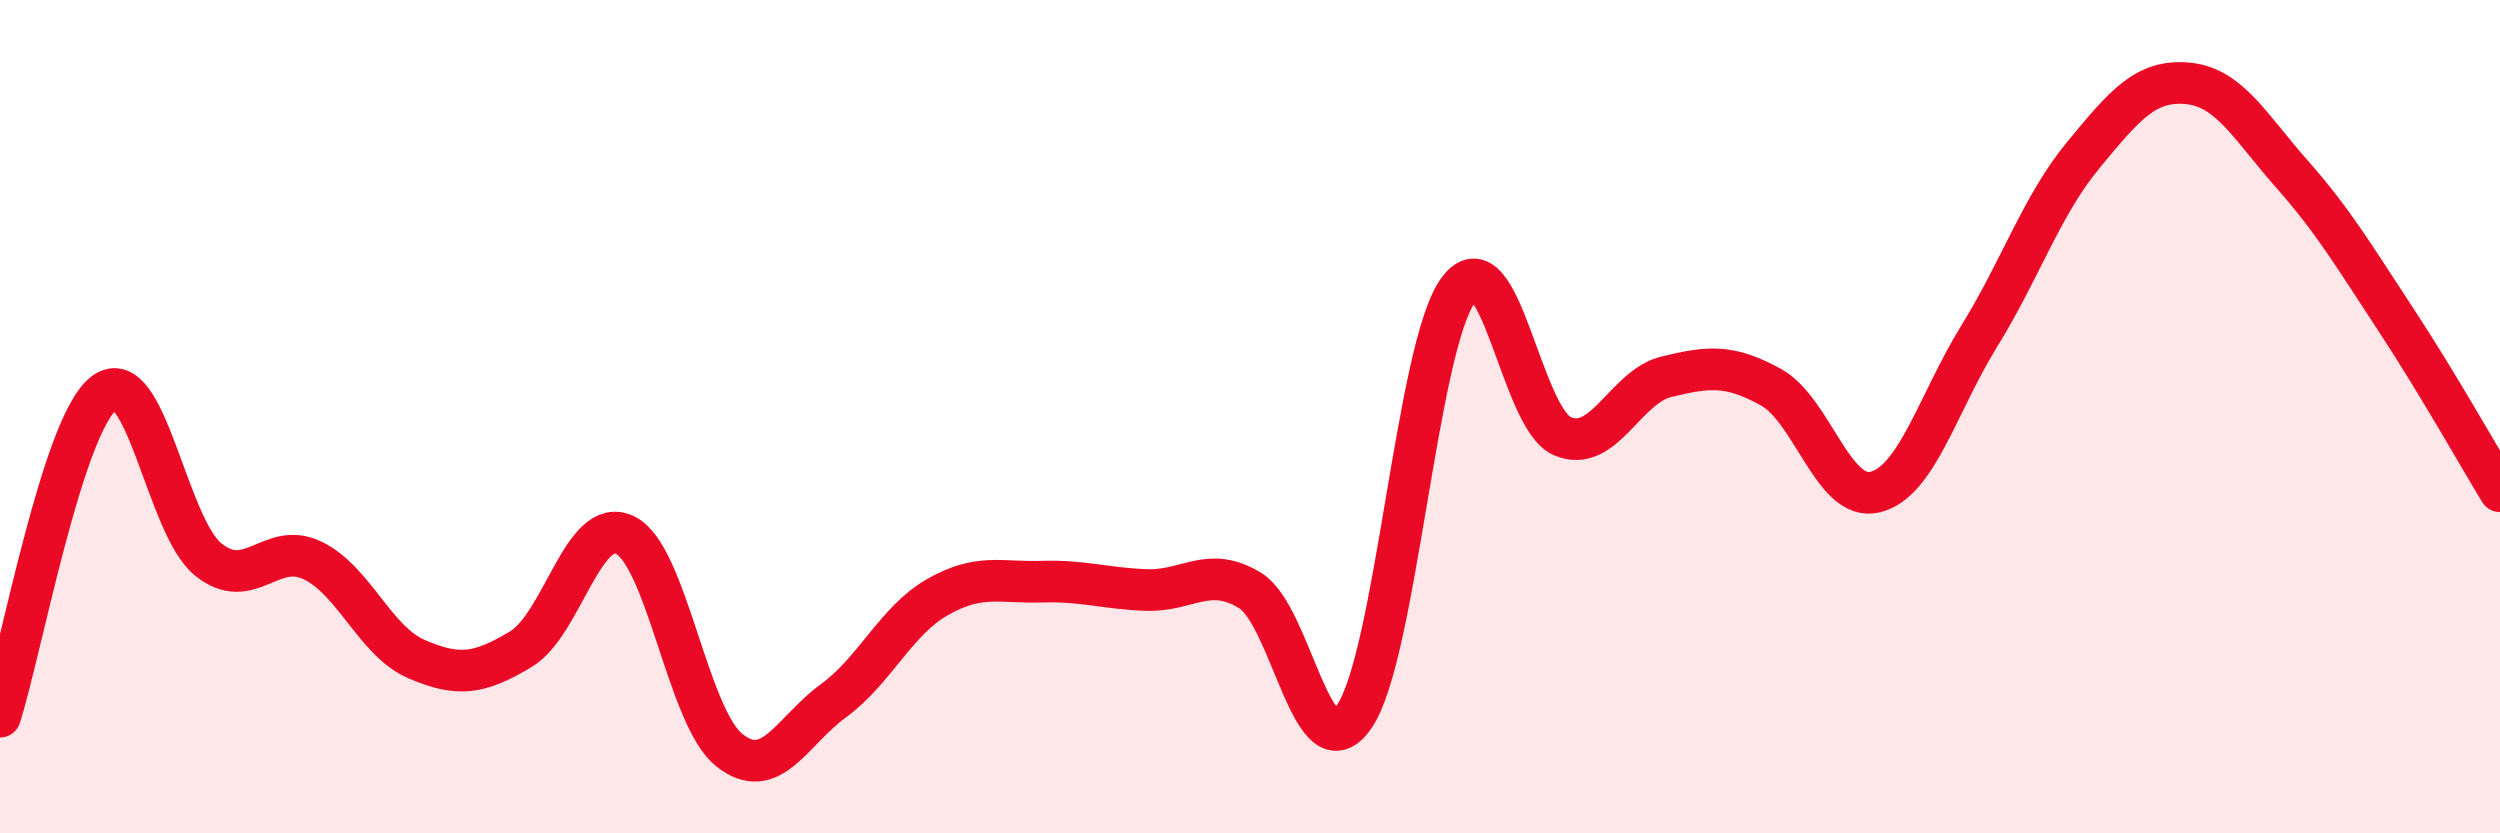 
    <svg width="60" height="20" viewBox="0 0 60 20" xmlns="http://www.w3.org/2000/svg">
      <path
        d="M 0,17.2 C 0.5,15.65 1.5,10.18 2.5,9.43 C 3.5,8.68 4,12.63 5,13.43 C 6,14.23 6.5,12.97 7.5,13.45 C 8.5,13.93 9,15.39 10,15.82 C 11,16.25 11.5,16.18 12.5,15.58 C 13.5,14.98 14,12.36 15,12.84 C 16,13.32 16.5,17.2 17.5,18 C 18.5,18.8 19,17.55 20,16.82 C 21,16.09 21.5,14.9 22.5,14.33 C 23.5,13.76 24,13.99 25,13.96 C 26,13.93 26.5,14.12 27.5,14.16 C 28.5,14.2 29,13.56 30,14.17 C 31,14.78 31.5,18.64 32.5,17.2 C 33.5,15.76 34,8.31 35,6.96 C 36,5.61 36.5,10.05 37.5,10.47 C 38.5,10.89 39,9.28 40,9.04 C 41,8.8 41.5,8.74 42.5,9.29 C 43.5,9.84 44,12.05 45,11.81 C 46,11.57 46.5,9.69 47.5,8.07 C 48.5,6.45 49,4.93 50,3.72 C 51,2.51 51.5,1.91 52.5,2 C 53.5,2.09 54,3.04 55,4.17 C 56,5.3 56.5,6.15 57.5,7.67 C 58.5,9.19 59.5,10.97 60,11.79L60 20L0 20Z"
        fill="#EB0A25"
        opacity="0.1"
        stroke-linecap="round"
        stroke-linejoin="round"
      />
      <path
        d="M 0,17.2 C 0.5,15.65 1.5,10.18 2.5,9.43 C 3.5,8.68 4,12.63 5,13.43 C 6,14.23 6.5,12.97 7.5,13.45 C 8.5,13.93 9,15.39 10,15.82 C 11,16.25 11.5,16.18 12.5,15.58 C 13.5,14.98 14,12.36 15,12.84 C 16,13.32 16.5,17.2 17.5,18 C 18.5,18.8 19,17.55 20,16.82 C 21,16.09 21.5,14.9 22.5,14.33 C 23.5,13.76 24,13.99 25,13.96 C 26,13.93 26.5,14.12 27.5,14.16 C 28.5,14.2 29,13.56 30,14.17 C 31,14.78 31.5,18.64 32.5,17.2 C 33.5,15.76 34,8.31 35,6.96 C 36,5.61 36.5,10.05 37.5,10.47 C 38.5,10.89 39,9.28 40,9.04 C 41,8.8 41.5,8.74 42.5,9.29 C 43.5,9.84 44,12.05 45,11.81 C 46,11.57 46.5,9.69 47.5,8.07 C 48.5,6.45 49,4.93 50,3.72 C 51,2.51 51.5,1.91 52.5,2 C 53.5,2.09 54,3.04 55,4.17 C 56,5.3 56.5,6.15 57.5,7.67 C 58.5,9.19 59.5,10.97 60,11.79"
        stroke="#EB0A25"
        stroke-width="1"
        fill="none"
        stroke-linecap="round"
        stroke-linejoin="round"
      />
    </svg>
  